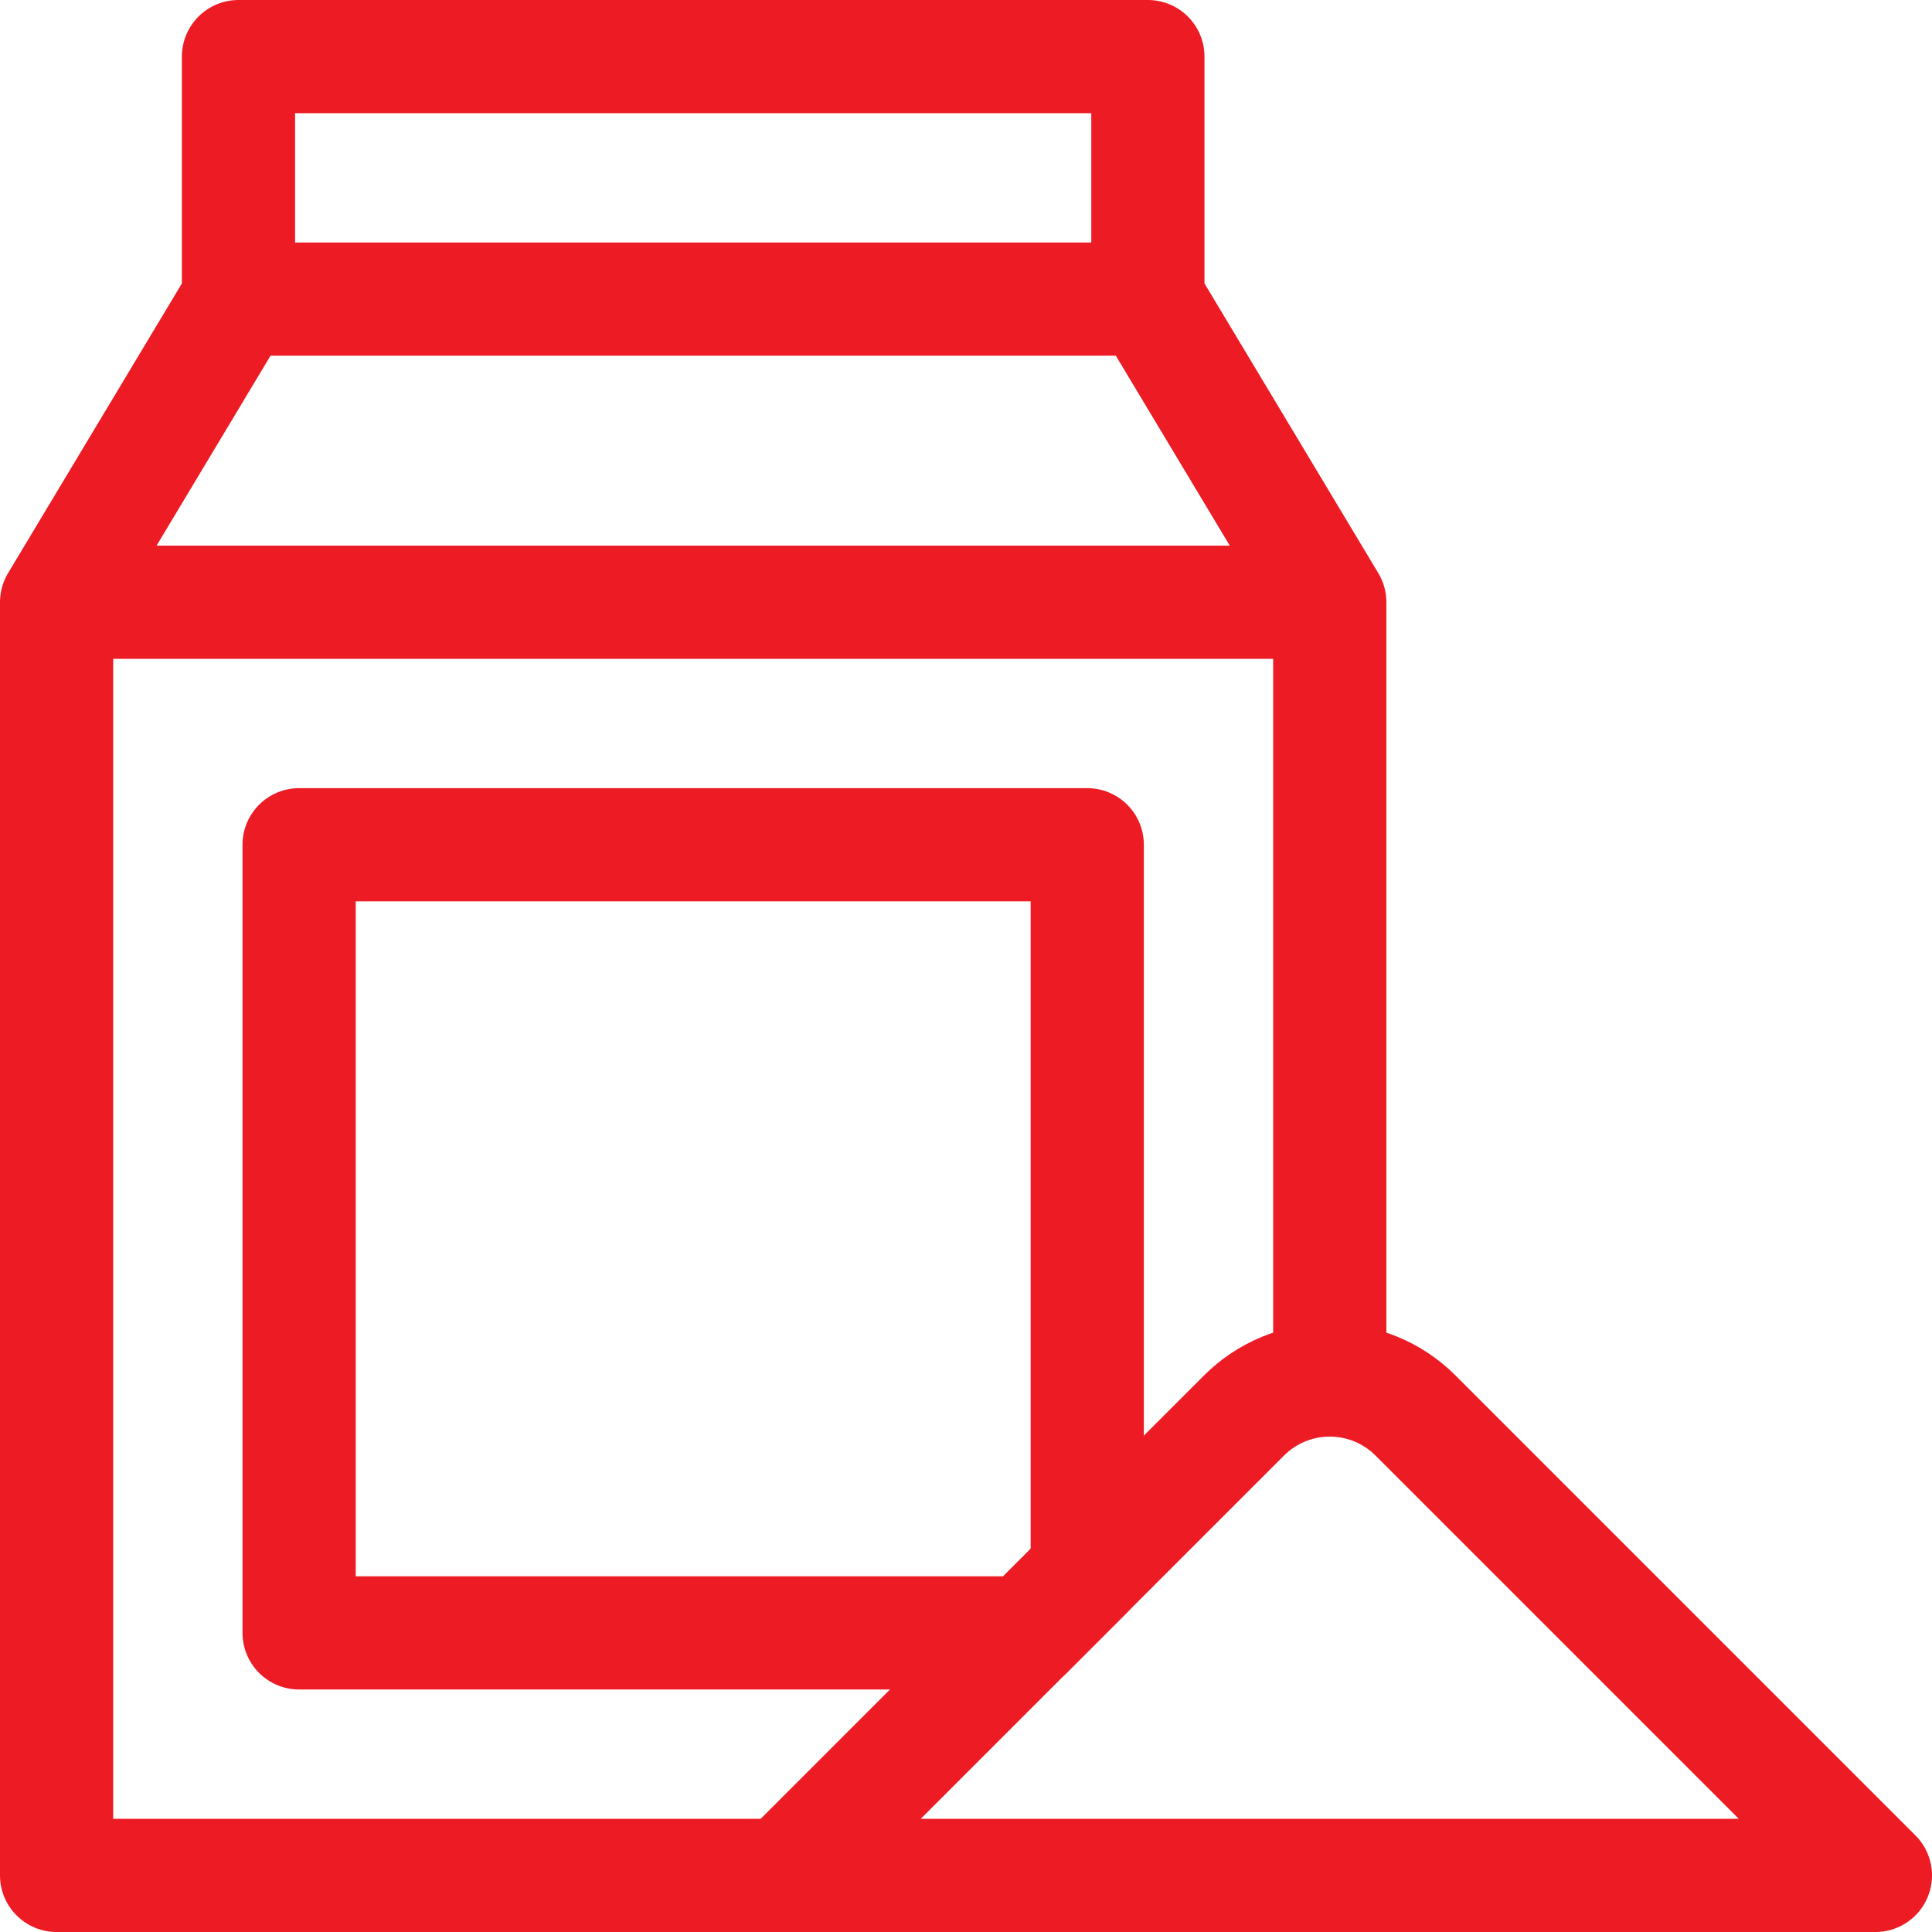 <svg xmlns="http://www.w3.org/2000/svg" xmlns:xlink="http://www.w3.org/1999/xlink" width="512" height="512" x="0" y="0" viewBox="0 0 512 512" style="enable-background:new 0 0 512 512" xml:space="preserve" class="">  <g>    <path d="M352.4 365.711V159.6H15V497h192.8M304.2 79.267h-241L15 159.6h337.4zM63.2 15h241v64.267h-241z" style="stroke-width:30;stroke-linecap:round;stroke-linejoin:round;stroke-miterlimit:10;" fill="none" stroke="#ed1b24" stroke-width="30" stroke-linecap="round" stroke-linejoin="round" stroke-miterlimit="10" data-original="#000000" opacity="1" class=""></path>    <path d="M288.133 223.867H79.267v208.866h192.8l16.066-16.066z" style="stroke-width:30;stroke-linecap:round;stroke-linejoin:round;stroke-miterlimit:10;" fill="none" stroke="#ed1b24" stroke-width="30" stroke-linecap="round" stroke-linejoin="round" stroke-miterlimit="10" data-original="#000000" opacity="1" class=""></path>    <path d="M497 497 375.118 375.118c-6.025-6.025-14.195-9.407-22.718-9.407s-16.693 3.382-22.718 9.407L207.8 497H497" style="stroke-width:30;stroke-linecap:round;stroke-linejoin:round;stroke-miterlimit:10;" fill="none" stroke="#ed1b24" stroke-width="30" stroke-linecap="round" stroke-linejoin="round" stroke-miterlimit="10" data-original="#000000" opacity="1" class=""></path>  </g></svg>